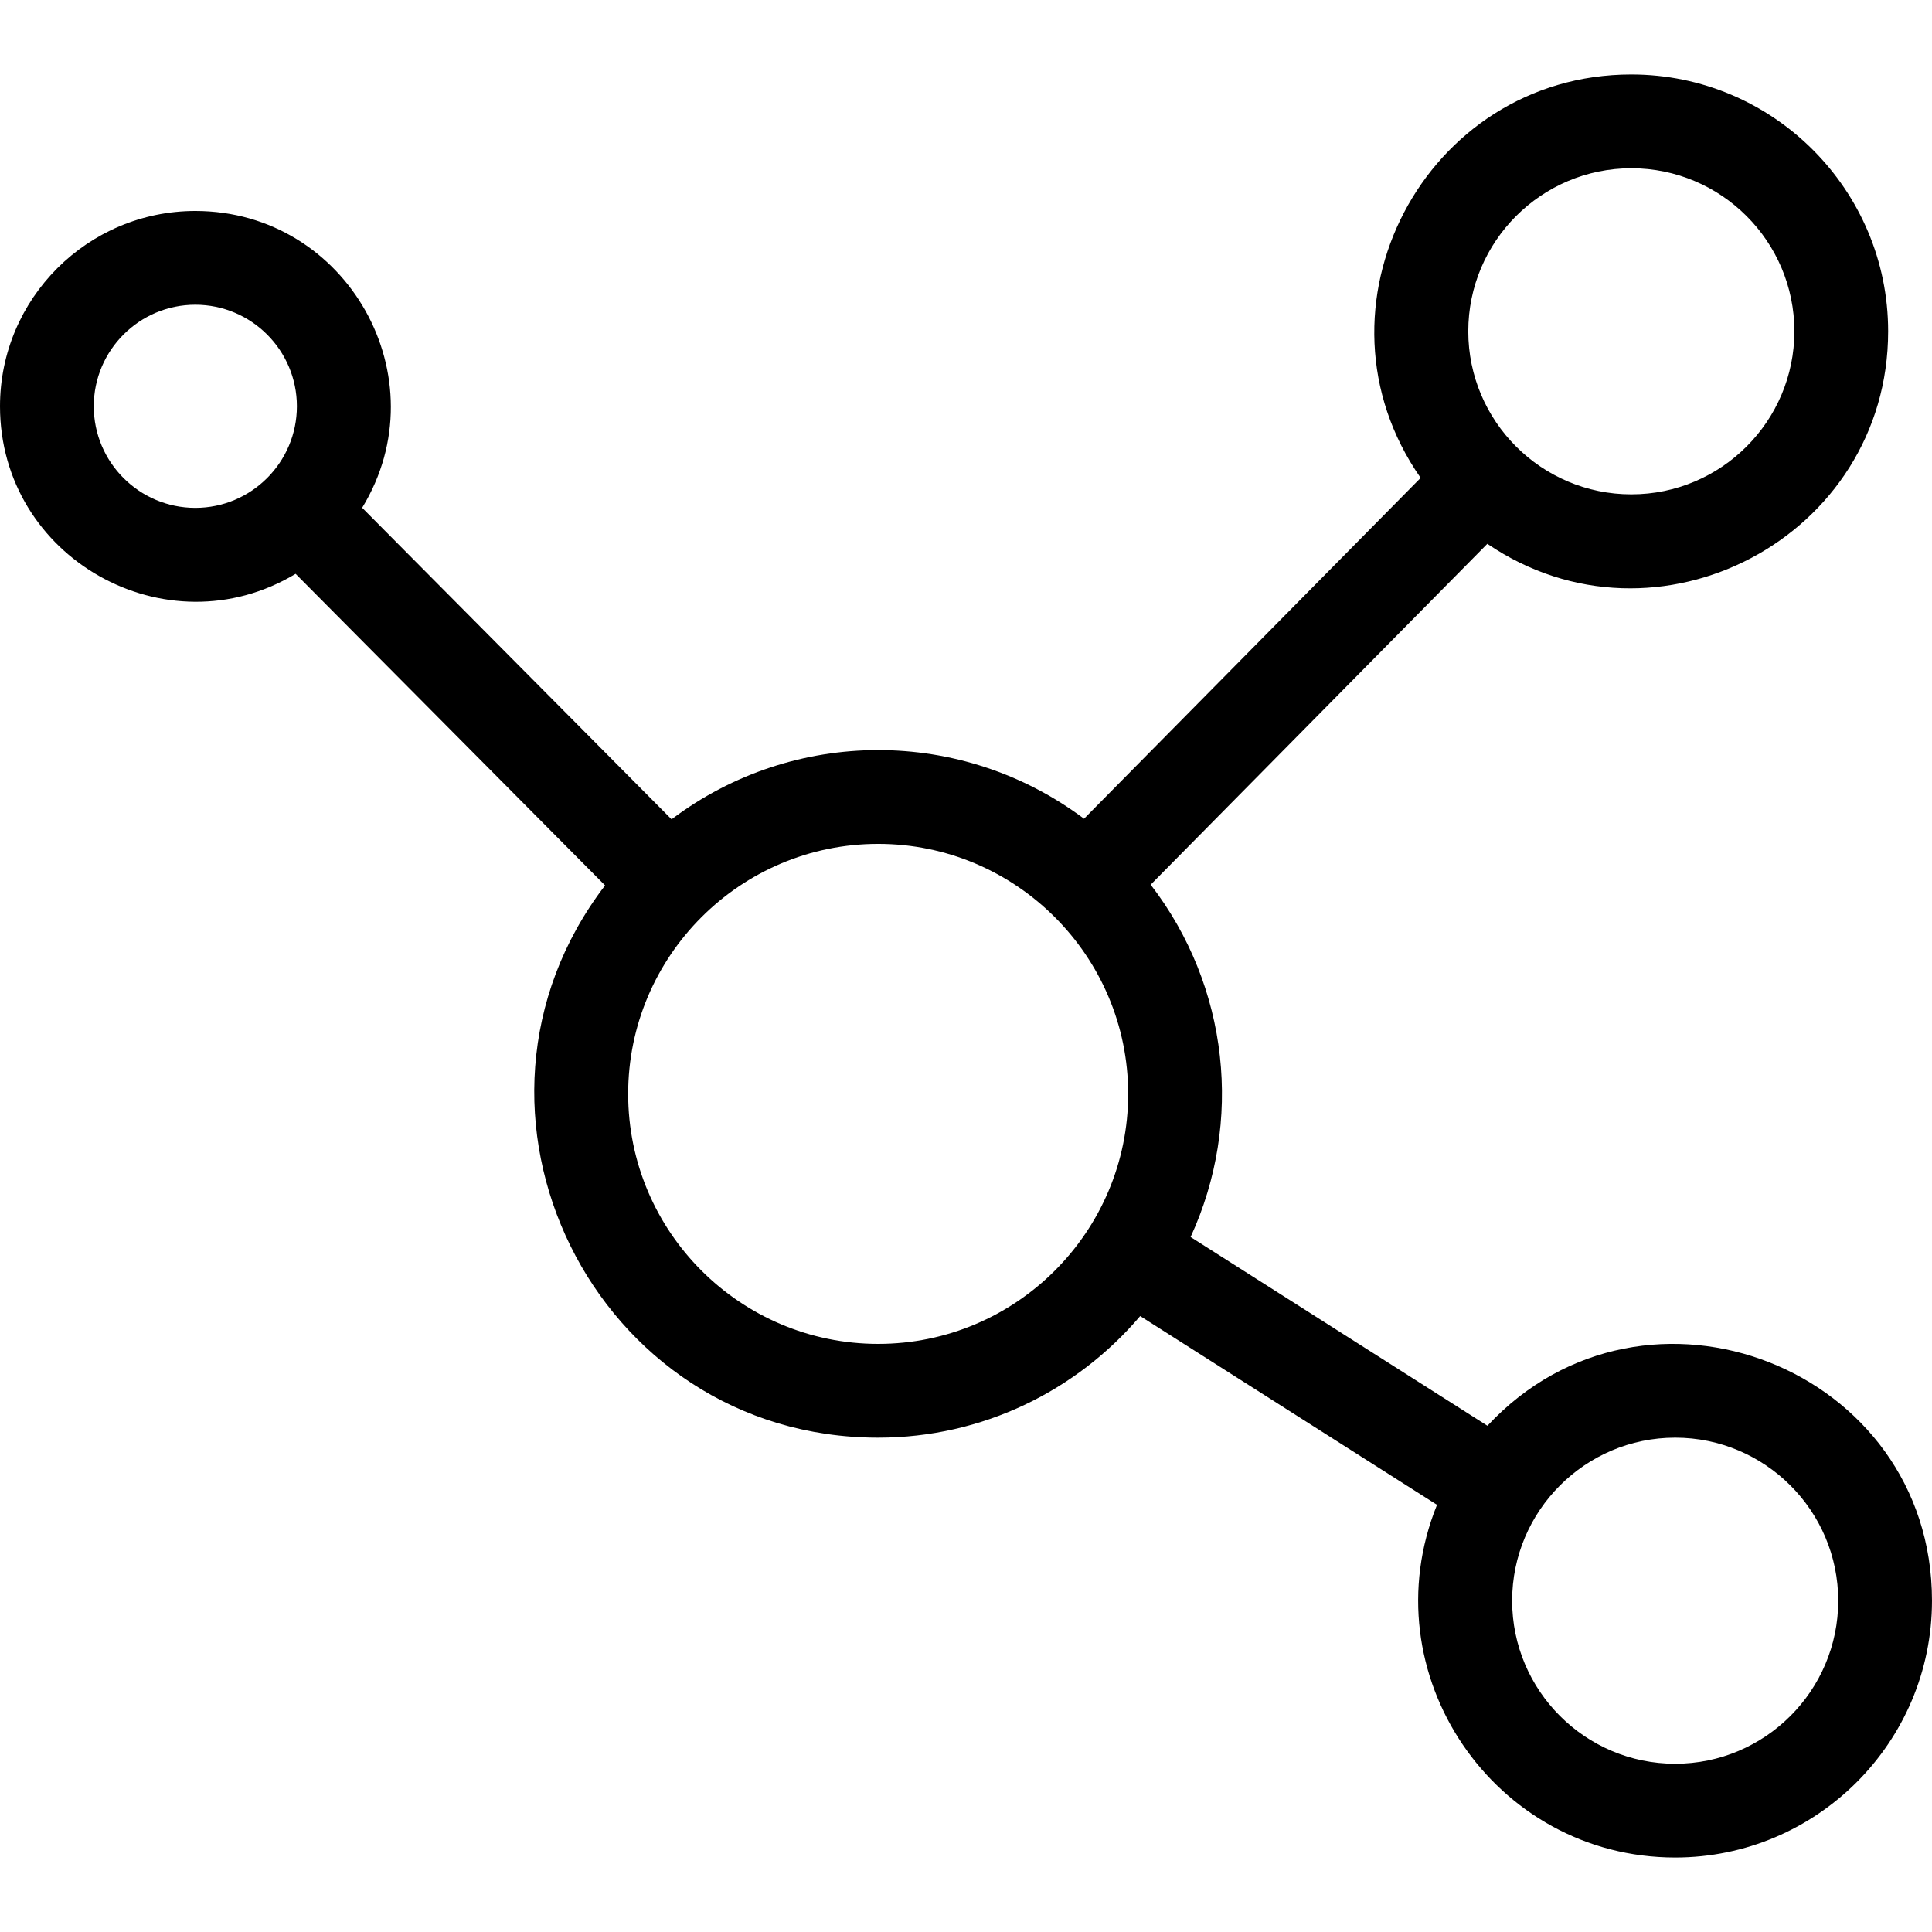 <?xml version="1.0" encoding="iso-8859-1"?>
<!-- Uploaded to: SVG Repo, www.svgrepo.com, Generator: SVG Repo Mixer Tools -->
<svg fill="#000000" height="800px" width="800px" version="1.1" id="Layer_1" xmlns="http://www.w3.org/2000/svg" xmlns:xlink="http://www.w3.org/1999/xlink" 
	 viewBox="0 0 299.804 299.804" xml:space="preserve">
<g>
	<g>
		<path d="M230.816,221.246l-46.06-29.289c8.208-17.846,5.962-38.875-6.195-54.673l52.241-52.896
			c26.33,17.897,62.197-1.061,62.197-32.979c0-21.974-17.878-39.851-39.852-39.851c-32.101,0-51.072,36.267-32.692,62.601
			l-52.238,52.893c-18.971-14.23-45.044-14.211-64.003,0.091L56.2,78.794c12.273-20.103-2.286-46.056-25.888-46.056
			C13.597,32.738,0,46.336,0,63.048c0,23.553,25.813,38.053,45.874,25.997l48.02,48.354c-26.674,34.86-1.796,85.694,42.378,85.694
			c16.278,0,30.867-7.337,40.659-18.868l46.061,29.29c-10.578,26.177,8.847,54.731,36.959,54.731
			c21.973,0,39.851-17.877,39.851-39.851C299.804,212.29,255.403,194.877,230.816,221.246z M253.147,26.108
			c13.951,0,25.301,11.35,25.301,25.301c0,13.952-11.35,25.302-25.301,25.302c-13.952,0-25.302-11.35-25.302-25.302
			S239.195,26.108,253.147,26.108z M30.311,78.808c-8.69,0.001-15.761-7.069-15.761-15.76s7.07-15.76,15.761-15.76
			c8.69,0,15.76,7.07,15.76,15.76C46.07,71.738,39.001,78.808,30.311,78.808z M136.272,208.543
			c-21.392,0-38.795-17.403-38.795-38.795c0-21.391,17.403-38.795,38.795-38.795c21.391,0,38.794,17.404,38.794,38.795
			C175.068,191.14,157.664,208.543,136.272,208.543z M259.952,273.696c-13.951,0-25.301-11.35-25.301-25.301
			c0-13.952,11.35-25.302,25.301-25.302c13.952,0,25.301,11.35,25.301,25.302C285.254,262.346,273.904,273.696,259.952,273.696z"/>
	</g>
</g>
</svg>